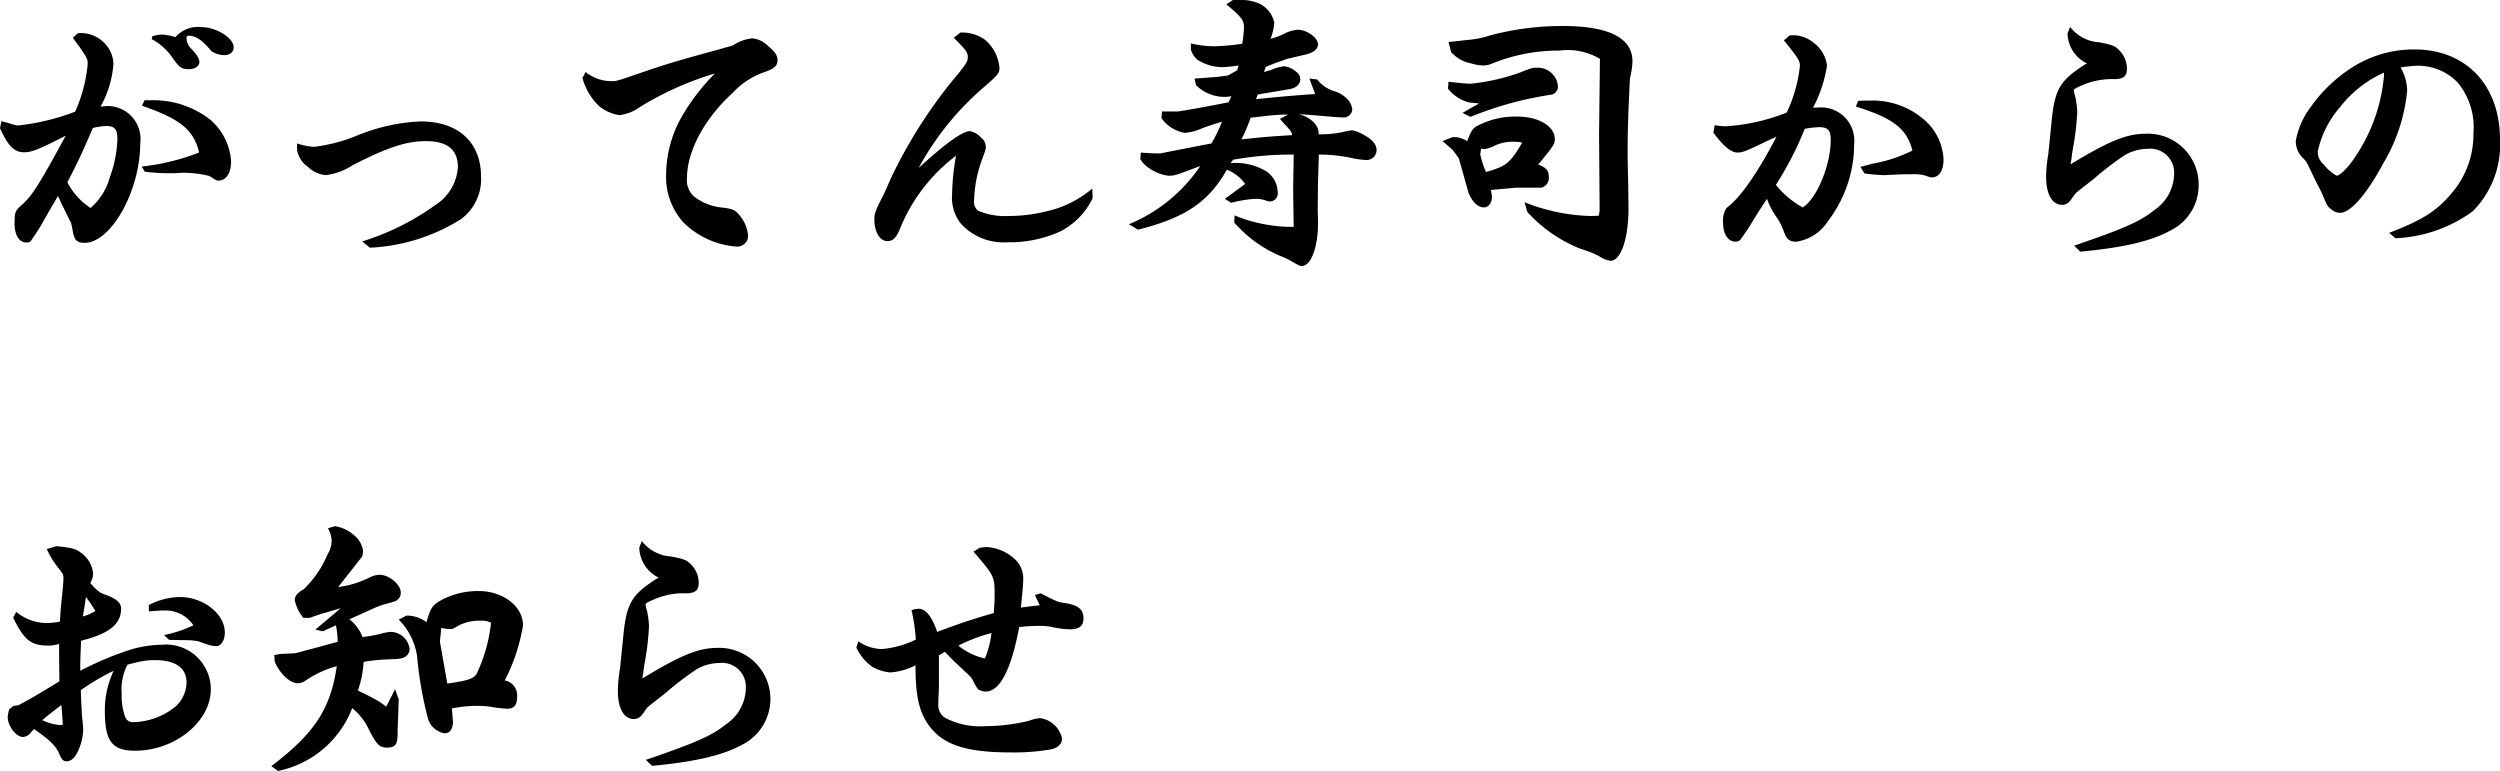 <svg xmlns="http://www.w3.org/2000/svg" width="175.04" height="53.982" viewBox="0 0 175.04 53.982">
  <path id="txt_topics-sp" d="M2.06-7.98c.58,1.26,1,1.68,1.7,1.68.52,0,1.06-.22,2.9-1.16C4.94-4.28,4.34-3.3,3.68-2.7c-.56.48-.6.58-.6,1.36,0,.86.32,1.36.86,1.36A.484.484,0,0,0,4.2-.06c.38-.56.52-.78.78-1.2.44-.8.84-1.46,1.14-1.98.18.38.24.54.36.76q.51,1.05.54,1.08a4.624,4.624,0,0,1,.12.54c.12.72.3.9.84.9,1.86,0,3.9-3.64,3.9-6.98a2.309,2.309,0,0,0-2.26-2.6c-.1,0-.32.02-.52.04a7.242,7.242,0,0,0,.9-2.94,2.072,2.072,0,0,0-.5-1.36,2.3,2.3,0,0,0-1.98-.84l-.36.32c1,1.38,1.04,1.46,1.04,1.84a10.493,10.493,0,0,1-.88,3.34,16.1,16.1,0,0,1-3.96.96c-.16,0-.16,0-.76-.18-.06-.02-.24-.06-.44-.12ZM6.78-4.2C7.6-5.8,7.86-6.36,8.56-8a4.611,4.611,0,0,1,.92-.14c.62,0,.8.22.8.94a8.624,8.624,0,0,1-.54,2.68A4.319,4.319,0,0,1,8.4-2.4,4.68,4.68,0,0,1,6.78-4.2ZM12-9.56c2.7.94,3.62,1.68,4,3.28a15.978,15.978,0,0,1-4.02.98l.22.36a13.847,13.847,0,0,0,2.18.1,7.221,7.221,0,0,1,2.34.2c.5.32.5.32.66.32.52,0,.86-.54.86-1.36A4.2,4.2,0,0,0,16.76-8.6a6.481,6.481,0,0,0-4.24-1.34h-.34Zm.68-4.66a4.061,4.061,0,0,1,1.44,1.28c.5.72.66.82,1.18.82.42,0,.72-.22.72-.5,0-.22-.16-.5-.54-.9a1.078,1.078,0,0,1-.36-.78c0-.12.04-.16.18-.16.48,0,.96.34,1.56,1.08a1.729,1.729,0,0,0,.9.28c.4,0,.66-.22.66-.56,0-.64-1.22-1.4-2.24-1.4a2.088,2.088,0,0,0-1.84.7,3.639,3.639,0,0,0-.9-.18,2.391,2.391,0,0,0-.72.12ZM22.86-6.46a1.846,1.846,0,0,0,.78,1.2,2.067,2.067,0,0,0,1.24.56,4.484,4.484,0,0,0,1.88-.7c2.46-1.26,3.76-1.68,5.14-1.68,1.48,0,2.22.6,2.22,1.82A3.405,3.405,0,0,1,32.5-2.58,17.537,17.537,0,0,1,27.42-.06l.54.44a13.1,13.1,0,0,0,6.38-2,3.468,3.468,0,0,0,1.4-2.98c0-2.4-1.6-3.86-4.22-3.86a13.179,13.179,0,0,0-4.44.98,11.578,11.578,0,0,1-3.04.8,4.513,4.513,0,0,1-1.18-.24ZM42.84-11.5a4.3,4.3,0,0,0,1.18,1.98,2.921,2.921,0,0,0,1.42.62,3.1,3.1,0,0,0,1.44-.58,22.162,22.162,0,0,1,5.24-2.34,14.748,14.748,0,0,0-2.18,2.78A8.314,8.314,0,0,0,48.7-4.8a4.778,4.778,0,0,0,1.2,3.4A5.893,5.893,0,0,0,53.6.3a.758.758,0,0,0,.84-.76,2.6,2.6,0,0,0-.66-1.5c-.26-.3-.46-.38-1.06-.46a3.862,3.862,0,0,1-1.84-.62,1.51,1.51,0,0,1-.72-1.46c0-1.88,1.24-4.18,3.2-5.96a5.49,5.49,0,0,1,2.24-1.46c.68-.24.9-.44.9-.82,0-.34-.18-.6-.68-1.02a1.813,1.813,0,0,0-1.08-.52,2.953,2.953,0,0,0-1.36.5c-1.04.3-2.1.58-3.16.88-1.12.32-1.84.54-2.84.88-2.14.74-2.14.74-2.48.74a2.9,2.9,0,0,1-1.84-.64Zm26-2.82c.88.88.98,1.02.98,1.38,0,.26-.12.46-.62,1.08a33.806,33.806,0,0,0-4.78,7.42c-.3.7-.52,1.16-.56,1.24-.48.92-.58,1.18-.58,1.58,0,.9.38,1.54.92,1.54.4,0,.64-.26.92-.98a12.044,12.044,0,0,1,3.88-5,16.525,16.525,0,0,0-.28,2.72,2.932,2.932,0,0,0,.62,2.04A4.033,4.033,0,0,0,72.58,0,8.576,8.576,0,0,0,76.3-.76a5.083,5.083,0,0,0,2.26-2.32l-.02-.68A7.64,7.64,0,0,1,76.1-2.38a11.335,11.335,0,0,1-3.42.54,4.8,4.8,0,0,1-2.12-.36.756.756,0,0,1-.3-.7,9.15,9.15,0,0,1,.58-2.96c.22-.58.24-.64.24-.82a.8.8,0,0,0-.32-.64,1.491,1.491,0,0,0-.78-.46c-.52,0-1.68.82-3.6,2.58a19.99,19.99,0,0,1,4.64-5.72c.9-.78,1.02-.94,1.02-1.26a2.877,2.877,0,0,0-1.02-2,2.706,2.706,0,0,0-1.72-.5ZM81.9-5.82a1.96,1.96,0,0,0,.6.62,3,3,0,0,0,1.36.54c.44,0,.44,0,2.24-.68a11.138,11.138,0,0,1-5,4.08l.64.38c3.32-.84,4.94-1.94,6.22-4.2a2.816,2.816,0,0,1,1.28,1L87.82-3.04l.44.28a8.31,8.31,0,0,1,1.72-.28,1.964,1.964,0,0,1,.66.1.983.983,0,0,0,.34.08.543.543,0,0,0,.54-.6,1.8,1.8,0,0,0-1-1.62,4.169,4.169,0,0,0-2.3-.46l.18-.24a23.646,23.646,0,0,1,4.24-.36l-.04,2.5.04,2.56h-.38a10.629,10.629,0,0,1-3.76-.8l-.02.5A8.861,8.861,0,0,0,91.8,1a4.579,4.579,0,0,1,.6.28c.66.38.66.38.82.38.62,0,1.12-1.3,1.12-2.96,0-.24,0-.48-.02-.88l.02-2,.06-1.96a11,11,0,0,1,2.2.22,6.357,6.357,0,0,0,1.12.16.693.693,0,0,0,.72-.72c0-.36-.3-.72-.86-1.02a2.46,2.46,0,0,0-.86-.34A5.736,5.736,0,0,0,96-7.7a7.342,7.342,0,0,1-1.62.14v-.12c0-.54-.64-1.14-1.4-1.28.22,0,.78.04,2.42.18.28.02.5.04.68.04a.6.6,0,0,0,.66-.56,1.229,1.229,0,0,0-.34-.72,2.134,2.134,0,0,0-.92-.56,2.408,2.408,0,0,1-1.2-.82l-.54-.06.4,1.08c-1.7.12-2.34.18-4.14.36l.12-.32.2-.04,2.02-.34c.48-.08.76-.34.76-.7,0-.26-.12-.42-.48-.66a1.344,1.344,0,0,0-.64-.24,3.04,3.04,0,0,0-.94.26l-.48.14.12-.36.6-.24.9-.32,1.28-.3c.54-.12.88-.38.88-.72,0-.46-.78-1.02-1.42-1.02a2.506,2.506,0,0,0-1.02.32,5.332,5.332,0,0,1-.88.32,3.987,3.987,0,0,0,.26-1.14,1.973,1.973,0,0,0-.94-1.28,3.2,3.2,0,0,0-1.58-.3h-.38l-.46.3c1.06.88,1.24,1.12,1.24,1.62a10.315,10.315,0,0,1-.12,1.14,16.1,16.1,0,0,1-1.98.18,7.527,7.527,0,0,1-1.62-.2v.42a1.453,1.453,0,0,0,.46.72,3.265,3.265,0,0,0,1.76.52,8.874,8.874,0,0,0,1.12-.12l-.1.34-.64.36-.72.1-1.62.12.1.46a2.805,2.805,0,0,0,1.98.82h.14l.36-.04-.2.42c-1.7.34-2.88.54-3.52.64H83.42l-.04.46a2.451,2.451,0,0,0,1.64,1.04,3.661,3.661,0,0,0,1.02-.24,8.481,8.481,0,0,1,.82-.3c.1-.04.42-.14.76-.24a10.466,10.466,0,0,1-.74,1.52L84.2-6.4l-.9.18c-.6,0-.82-.02-1.36-.06Zm9.78-2.82a6.624,6.624,0,0,0,.48.54c.32.36.34.4.36.6-1.6.1-1.92.12-3.54.3a10.751,10.751,0,0,0,.64-1.52c.28-.04.56-.06,1.06-.12a12.607,12.607,0,0,1,1.58-.1Zm11.98-4.68a2.466,2.466,0,0,0,1.42.8,2.824,2.824,0,0,0,.84.14,1.424,1.424,0,0,0,.58-.12,12.357,12.357,0,0,1,4.76-.92,4.372,4.372,0,0,1,2.82.58l-.06,5.32.04,5.3-.06.36c-.28.02-.5.02-.64.02a13.481,13.481,0,0,1-4.56-.96l.2.68A9.981,9.981,0,0,0,112.68.44c.26.08.54.18.8.28.08.02.26.12.52.24a2.012,2.012,0,0,0,.82.34c.72,0,1.26-1.54,1.26-3.66l-.02-1.74c-.02-.84-.04-1.64-.04-2.14,0-1.64.04-2.72.16-5.22a5.994,5.994,0,0,0,.18-1.2c0-1.64-1.64-2.48-4.88-2.48a19.515,19.515,0,0,0-5.1.66,6.611,6.611,0,0,1-1.64.32c-.16.02-.64.08-1.26.14Zm-.6,6.24.72.62.42.58.68,2.42c.28.66.66,1.02,1.08,1.02.32,0,.56-.32.56-.74a3.344,3.344,0,0,0-.08-.48l1.76-.16h1.78a.71.71,0,0,0,.52-.78c0-.42-.2-.64-.74-.84.16-.18.36-.44.76-.94.36-.48.4-.58.4-.86,0-.88-1.14-1.56-2.62-1.56a5.712,5.712,0,0,0-2.58.54c-.54.26-.58.3-.94,1.18a1.672,1.672,0,0,0-1.02-.28Zm2.7.52a1.783,1.783,0,0,0,.22.04,2.157,2.157,0,0,0,.64-.2,3.06,3.06,0,0,1,1.4-.32,3.784,3.784,0,0,1,.62.06c-.86,1.46-1.12,1.66-2.54,2.06a6.754,6.754,0,0,1-.4-1.24Zm-2.32-4.2a2.719,2.719,0,0,0,1.52.98l.66.06-1.16.66.56.28a24.478,24.478,0,0,1,5.7-1.56.584.584,0,0,0,.42-.6,1.409,1.409,0,0,0-1.44-1.28c-.36,0-.36,0-1.28.36a14.467,14.467,0,0,1-3.4.76c-.26,0-.68-.04-1.54-.14Zm18.58,3.08c.66.9,1.24,1.4,1.68,1.4.34,0,.52-.06,1.9-.72.1-.06.46-.22.84-.38-1.38,2.62-2.56,4.3-3.5,4.98a1.673,1.673,0,0,0-.24,1c0,.82.34,1.36.88,1.36a.492.492,0,0,0,.32-.12,15.111,15.111,0,0,0,.88-1.32c.34-.56.42-.68,1-1.56a4.887,4.887,0,0,0,.64,1.24,4.363,4.363,0,0,1,.52,1c.2.6.4.76.9.76a3.187,3.187,0,0,0,2.22-1.46,8.876,8.876,0,0,0,1.82-5.4,2.315,2.315,0,0,0-2.34-2.54l-.54.02a9.243,9.243,0,0,0,.98-2.96A2.345,2.345,0,0,0,129-14a2.211,2.211,0,0,0-1.64-.48l-.4.34c1.06,1.32,1.12,1.44,1.12,1.8a10.066,10.066,0,0,1-.92,3.26,13.819,13.819,0,0,1-4.28.96,4.245,4.245,0,0,1-.76-.08Zm4.38,3.66a23.211,23.211,0,0,0,2.02-3.92,7.013,7.013,0,0,1,1-.12c.62,0,.82.22.82.9,0,1.76-.98,4.12-1.96,4.72A6.332,6.332,0,0,1,126.4-4.02ZM132-9.5c2.6.8,3.58,1.56,3.96,3.08a10.241,10.241,0,0,1-2.8.92c-.3.08-.58.16-.84.22l.28.46a11.78,11.78,0,0,0,1.34.12c.16,0,.44-.02.92-.04.36-.02.72-.02,1.06-.02a3.149,3.149,0,0,1,.84.06c.46.16.46.16.56.16.5,0,.82-.48.82-1.26a3.936,3.936,0,0,0-1.06-2.5,5.505,5.505,0,0,0-4.12-1.62c-.24,0-.44,0-.8.02Zm16-2.92c-1.74,1.12-2.08,1.74-2.3,4-.16,1.64-.2,1.94-.22,2.22a9.97,9.97,0,0,0-.16,1.6c0,1.24.42,1.98,1.12,1.98a.673.673,0,0,0,.54-.26c.12-.14.22-.3.34-.46l.06-.08c.08-.08.24-.2.46-.38.34-.26.62-.48.82-.64a21.3,21.3,0,0,1,2.2-1.68,3.235,3.235,0,0,1,1.54-.42,1.675,1.675,0,0,1,1.88,1.8,3.111,3.111,0,0,1-1.4,2.5c-1,.8-2.1,1.28-5.6,2.48l.44.42c3.14-.3,5.02-.76,6.38-1.52A3.522,3.522,0,0,0,156-4a3.555,3.555,0,0,0-3.68-3.6c-1.36,0-2.58.5-5.28,2.14a2.1,2.1,0,0,1,.06-.38,6.889,6.889,0,0,1,.1-.72,18.966,18.966,0,0,0,.3-2.56,6.125,6.125,0,0,0-.14-1.08,1.811,1.811,0,0,1-.1-.44c0-.08.18-.18.56-.34a5.171,5.171,0,0,1,2.32-.44c.62-.02.84-.22.84-.76a1.823,1.823,0,0,0-.48-1.2c-.32-.36-.52-.44-1.46-.62A2.788,2.788,0,0,1,147-15.08l-.18.46a2.4,2.4,0,0,0,1.36,2.1ZM169.78-.28a9.9,9.9,0,0,0,5.4-1.88,6.592,6.592,0,0,0,1.92-5.02c0-3.82-2.38-6.32-5.98-6.32a7.985,7.985,0,0,0-4.34,1.24,10.375,10.375,0,0,0-2.94,2.8,5.515,5.515,0,0,0-1.04,2.38,1.64,1.64,0,0,0,.52,1.2,1.453,1.453,0,0,1,.28.36c.18.36.36.74.54,1.12l.48.94c.4.96.4.96.7,1.18a.911.911,0,0,0,.58.22c.74,0,1.88-1.32,3.06-3.52a12.177,12.177,0,0,0,1.64-5.02,3.362,3.362,0,0,0-.46-1.64,9.671,9.671,0,0,1,1.16-.12,3.845,3.845,0,0,1,2.84,1.18,4.909,4.909,0,0,1,1.1,3.54,6.3,6.3,0,0,1-1.42,4.08c-1.1,1.34-2.08,1.98-4.48,2.9Zm-.8-11.52v.1a11.953,11.953,0,0,1-2.1,5.84c-.42.64-1,1.2-1.22,1.2a3.241,3.241,0,0,1-.92-.8,1.151,1.151,0,0,1-.4-.9,6.971,6.971,0,0,1,1.56-3.1,8.062,8.062,0,0,1,3.08-2.42ZM3.02,32.46l-.3.22a1.877,1.877,0,0,0-.12.56c0,.62.58,1.4,1.08,1.4a.81.81,0,0,0,.44-.2l.32-.36c1.2.84,1.56,1.2,1.84,1.9.12.26.24.36.44.36.34,0,.6-.26.82-.76a3.648,3.648,0,0,0,.34-1.38V34l-.04-.5a6.366,6.366,0,0,1-.06-.72c-.02-.4-.04-.62-.06-1.42A16.186,16.186,0,0,1,10.02,30a6.436,6.436,0,0,0-.62,2.78c0,2.16.5,2.82,2.12,2.82,2.8,0,5.3-2.04,5.3-4.3a3.133,3.133,0,0,0-3.42-3.12,8,8,0,0,0-2.32.38A22.888,22.888,0,0,0,7.68,30c0-.72,0-.8.06-2.1,1.98-.5,2.8-1.16,2.8-2.26,0-.38-.32-.68-1.04-.94-.46-.16-.58-.24-1.12-.84a1.443,1.443,0,0,0,.2-.64,1.977,1.977,0,0,0-.8-1.44c-.38-.32-.72-.4-1.78-.5l-.66.2a5.676,5.676,0,0,0,.82,1.34c.34.44.34.44.34.72,0,.22-.02.46-.08,1.06-.1.98-.12,1.1-.16,1.96a5.036,5.036,0,0,1-.98.1,3.37,3.37,0,0,1-2.08-.78l-.22.4c.76,1.56,1.24,1.96,2.46,1.96a2.438,2.438,0,0,0,.76-.12v.66c0,.3,0,.52.02,1.96-1.66,1.02-2.02,1.22-2.88,1.68Zm2,1c.52-.44.76-.62,1.34-1.06.06.68.06.78.1,1.38a1.148,1.148,0,0,1-.24.02A3.489,3.489,0,0,1,5.02,33.46Zm2.96-7.98.1-.64a9.368,9.368,0,0,1,.66.98,3.35,3.35,0,0,1-.88.38Zm3,4.1s.12-.04.62-.16a5.069,5.069,0,0,1,1.32-.16c1.44,0,2.2.54,2.2,1.58a2.345,2.345,0,0,1-.76,1.66,4.85,4.85,0,0,1-2.96,1.1.558.558,0,0,1-.58-.38,4.273,4.273,0,0,1-.24-1.58A3.839,3.839,0,0,1,10.98,29.58Zm1.5-3.74c.94-.06.94-.06,1.1-.06a2.332,2.332,0,0,1,2.02,1.04,8.6,8.6,0,0,1-2.06.68l.36.34,1.16.02a4.786,4.786,0,0,1,.9.08c.04.02.2.08.68.24a2.372,2.372,0,0,0,.56.1c.34,0,.6-.4.6-.96,0-1.3-1.5-2.48-3.14-2.48a4.845,4.845,0,0,0-2.18.56Zm17.5.58a4.6,4.6,0,0,1,1.28,2.54,26.066,26.066,0,0,0,.78,4.44,1.464,1.464,0,0,0,1.14.98c.36,0,.56-.24.6-.78l-.08-.96a8.724,8.724,0,0,1,1.76-.18,6.263,6.263,0,0,1,.92.06,10.009,10.009,0,0,0,1.2.14c.46,0,.68-.24.68-.78a1.058,1.058,0,0,0-.86-1.2,12.889,12.889,0,0,0,1.28-3.86c0-1.32-1.4-2.4-3.1-2.4a5.5,5.5,0,0,0-2.56.6c-.68.38-.8.54-1.1,1.58a2.3,2.3,0,0,0-1.4-.46Zm2.88,1.54.1-.96a2.776,2.776,0,0,0,.64.08c.16,0,.16,0,.6-.26a3.19,3.19,0,0,1,1.56-.32,1.262,1.262,0,0,1,.68.14,11.028,11.028,0,0,1-1,3.56c-.22.36-.56.48-2.06.7ZM21.3,29.38c.38.86,1.06,1.5,1.64,1.5a1.109,1.109,0,0,0,.44-.14,7.237,7.237,0,0,1,2.26-1.06c-.44,3-1.54,4.68-4.58,7l.46.34a7.092,7.092,0,0,0,5.2-4.4,4.219,4.219,0,0,1,1.18,1.52c.56,1.08.74,1.24,1.28,1.24.6,0,.74-.24.72-1.22,0-.14.02-.5.04-1.02,0-.16.02-.62.04-1.12l-.26-.72-.62,1.22a4.363,4.363,0,0,0-.7-.48c-.1-.06-.36-.2-.76-.4-.08-.04-.3-.14-.52-.26a7.192,7.192,0,0,0,.4-2,13.262,13.262,0,0,1,1.82-.18c.7-.02.9-.06,1.06-.16a.641.641,0,0,0,.34-.56,1.36,1.36,0,0,0-1.32-1.2,2.908,2.908,0,0,0-.58.1,9.185,9.185,0,0,1-1.4.26,2.737,2.737,0,0,0-.92-1.24l1.64-.74a5.967,5.967,0,0,1,1-.36c.64-.18.64-.18.74-.28a.594.594,0,0,0,.22-.5c0-.56-.82-1.24-1.5-1.24a1.72,1.72,0,0,0-.74.22,6.855,6.855,0,0,1-2.14.64L27.42,22a1.926,1.926,0,0,0,.06-.4,1.7,1.7,0,0,0-.62-1.08,2.619,2.619,0,0,0-1.34-.64l-.5.14a2.047,2.047,0,0,1,.26.82,1.861,1.861,0,0,1-.28,1,7.292,7.292,0,0,1-1.68,2.46c-.46.26-.62.46-.62.78a2.972,2.972,0,0,0,.6,1.22h.44c.5-.18.68-.24.94-.32.16-.04.16-.04,1.24-.36l-1.78,1.5.52.12.92-.42a6.016,6.016,0,0,1,.12,1.16c-.42.1-.82.22-1.18.32-.98.26-.98.26-1.14.3a4.992,4.992,0,0,1-.72.18l-.86.04c-.1,0-.28.04-.54.08ZM48,23.58c-1.74,1.12-2.08,1.74-2.3,4-.16,1.64-.2,1.94-.22,2.22a9.969,9.969,0,0,0-.16,1.6c0,1.24.42,1.98,1.12,1.98a.673.673,0,0,0,.54-.26c.12-.14.22-.3.34-.46l.06-.08c.08-.08.24-.2.46-.38.34-.26.62-.48.82-.64a21.3,21.3,0,0,1,2.2-1.68,3.235,3.235,0,0,1,1.54-.42,1.675,1.675,0,0,1,1.88,1.8,3.111,3.111,0,0,1-1.4,2.5c-1,.8-2.1,1.28-5.6,2.48l.44.42c3.14-.3,5.02-.76,6.38-1.52a3.58,3.58,0,0,0-1.78-6.74c-1.36,0-2.58.5-5.28,2.14a2.1,2.1,0,0,1,.06-.38,6.889,6.889,0,0,1,.1-.72,18.967,18.967,0,0,0,.3-2.56,6.125,6.125,0,0,0-.14-1.08,1.811,1.811,0,0,1-.1-.44c0-.08.18-.18.56-.34a5.171,5.171,0,0,1,2.32-.44c.62-.02.84-.22.84-.76a1.823,1.823,0,0,0-.48-1.2c-.32-.36-.52-.44-1.46-.62A2.788,2.788,0,0,1,47,20.92l-.18.46a2.4,2.4,0,0,0,1.36,2.1Zm14.02,4.8a3.337,3.337,0,0,0,1.14,1.36,3.053,3.053,0,0,0,1.24.38,4.554,4.554,0,0,0,1.76-.5c0,2.1.24,3.18.86,4.1.98,1.44,2.6,2,5.82,2a15.258,15.258,0,0,0,2.84-.22c.48-.12.74-.4.74-.76a1.836,1.836,0,0,0-1.52-1.42,2.469,2.469,0,0,0-.78.18,13.2,13.2,0,0,1-3.06.38,5.3,5.3,0,0,1-2.82-.58,1.035,1.035,0,0,1-.48-1c0-.16,0-.4.02-.64.02-.4.02-.5.02-.84v-1.9l.42-.24c.46.48.66.68.88.88l.68.64a1.792,1.792,0,0,1,.38.44,3.873,3.873,0,0,0,.38.66,1.134,1.134,0,0,0,.52.16c1,0,1.8-1.52,2.36-4.52a13.709,13.709,0,0,1,1.42-.08,4.418,4.418,0,0,1,.78.06,6.552,6.552,0,0,0,1.36.18c.66,0,.94-.24.94-.78,0-.62-.38-.92-1.3-1.06a3.3,3.3,0,0,1-.5-.1c-.1-.04-.32-.14-.62-.28-.08-.06-.32-.16-.58-.3l-.4.12.34.72c-.62.06-.72.08-1.32.16.12-1.2.16-1.58.16-1.92a1.855,1.855,0,0,0-.4-1.28,3.14,3.14,0,0,0-2.18-1.04,3.033,3.033,0,0,0-.48.06l-.42.26c1.46,1.7,1.48,1.74,1.48,3.04,0,.26-.02.74-.06,1.26-1.46.42-2.42.74-3.96,1.32-.38-1.08-.8-1.62-1.3-1.62a1.858,1.858,0,0,0-.5.1,11.9,11.9,0,0,1,.3,2.06,6.746,6.746,0,0,1-2.34.66,2.916,2.916,0,0,1-1.68-.54Zm7.14-.14a11.836,11.836,0,0,1,2.32-.88,6.544,6.544,0,0,1-.46,1.78A4.422,4.422,0,0,1,69.16,28.24Z" transform="translate(-2.06 16.962)"/>
</svg>
